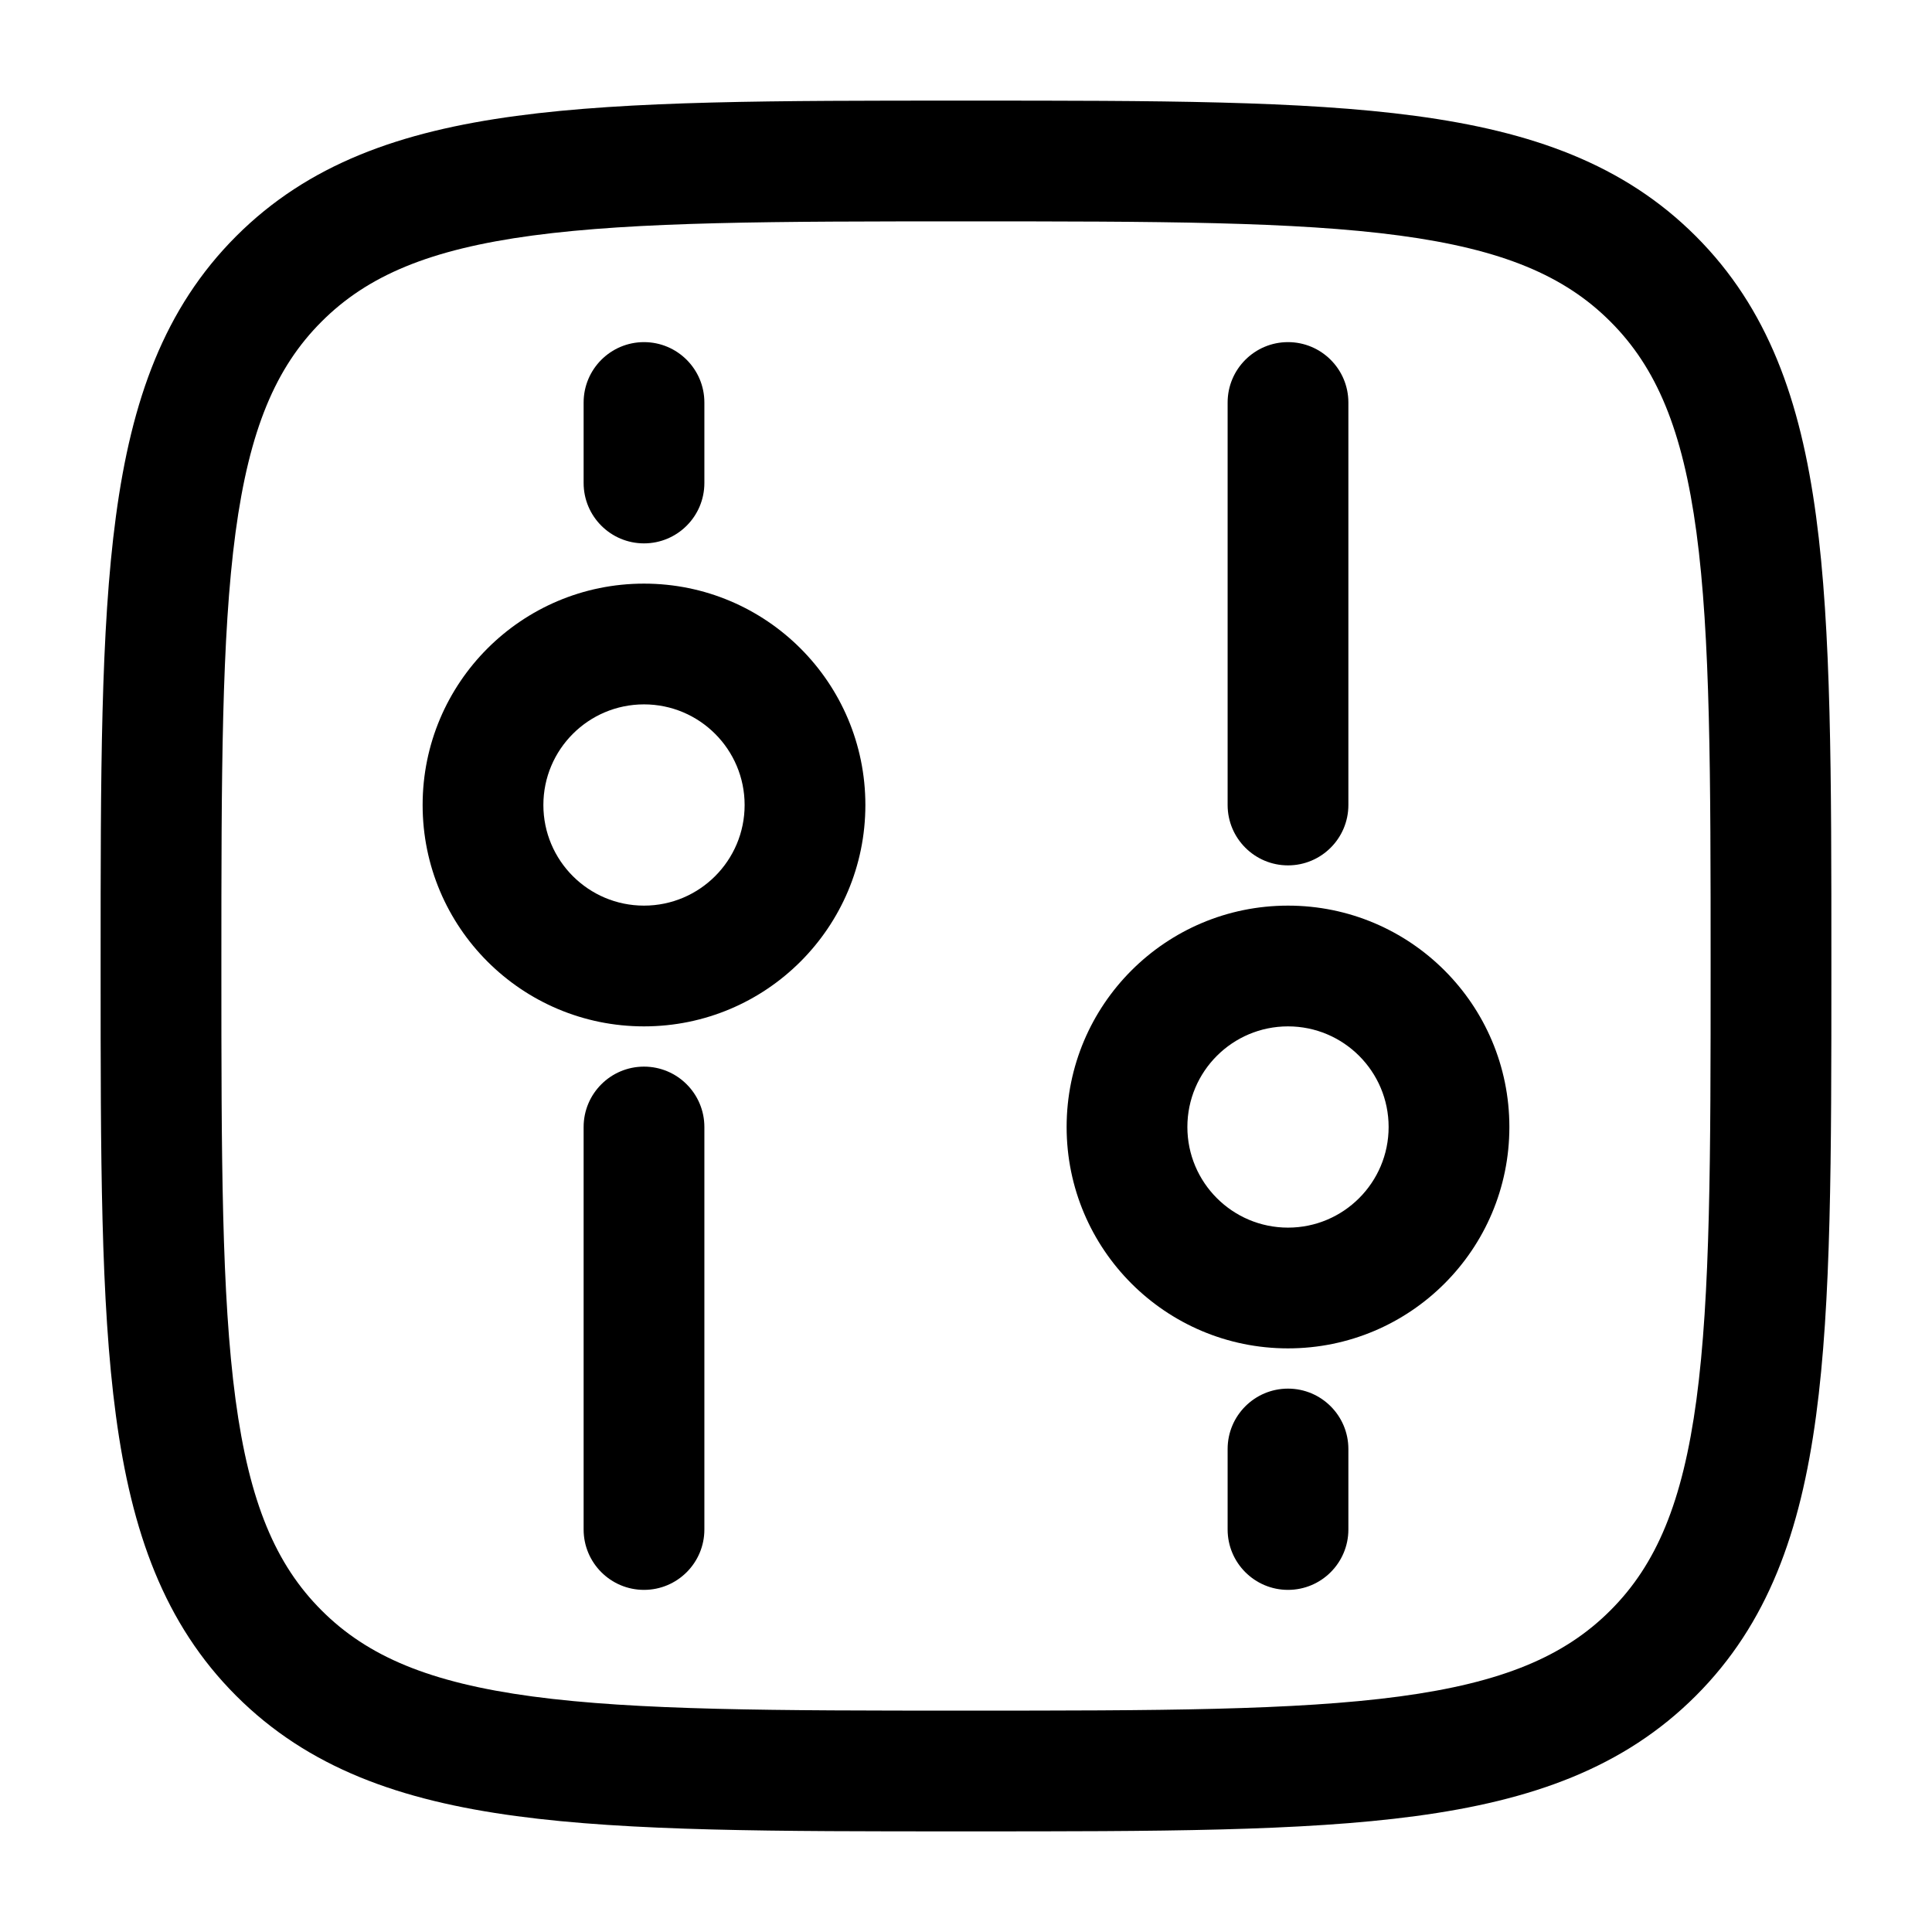 <svg width="24" height="24" viewBox="0 0 24 24" fill="none" xmlns="http://www.w3.org/2000/svg">
<path fill-rule="evenodd" clip-rule="evenodd" d="M5.25 10C5.25 8.481 6.481 7.25 8 7.25C9.519 7.25 10.75 8.481 10.75 10C10.75 11.519 9.519 12.75 8 12.75C6.481 12.75 5.25 11.519 5.25 10ZM8 8.75C7.31 8.75 6.75 9.31 6.75 10C6.75 10.69 7.31 11.25 8 11.25C8.69 11.25 9.25 10.69 9.25 10C9.25 9.31 8.69 8.75 8 8.75Z" fill="black"/>
<path fill-rule="evenodd" clip-rule="evenodd" d="M16 16.75C14.481 16.75 13.25 15.519 13.25 14C13.25 12.481 14.481 11.25 16 11.25C17.519 11.25 18.75 12.481 18.75 14C18.75 15.519 17.519 16.75 16 16.75ZM14.75 14C14.75 14.69 15.31 15.25 16 15.25C16.69 15.25 17.25 14.69 17.25 14C17.25 13.31 16.69 12.75 16 12.75C15.31 12.75 14.75 13.31 14.75 14Z" fill="black"/>
<path d="M8 13.25C8.414 13.25 8.75 13.586 8.75 14V19C8.75 19.414 8.414 19.75 8 19.75C7.586 19.75 7.25 19.414 7.25 19V14C7.25 13.586 7.586 13.25 8 13.25Z" fill="black"/>
<path d="M16.75 10C16.75 10.414 16.414 10.75 16 10.75C15.586 10.75 15.25 10.414 15.25 10V5C15.25 4.586 15.586 4.25 16 4.25C16.414 4.25 16.75 4.586 16.75 5V10Z" fill="black"/>
<path d="M8 4.25C8.414 4.25 8.75 4.586 8.75 5V6C8.75 6.414 8.414 6.75 8 6.75C7.586 6.75 7.25 6.414 7.25 6V5C7.25 4.586 7.586 4.25 8 4.25Z" fill="black"/>
<path d="M16.75 19C16.75 19.414 16.414 19.75 16 19.75C15.586 19.75 15.25 19.414 15.25 19V18C15.25 17.586 15.586 17.25 16 17.25C16.414 17.25 16.75 17.586 16.75 18V19Z" fill="black"/>
<path fill-rule="evenodd" clip-rule="evenodd" d="M11.943 1.25H12.057C14.366 1.25 16.175 1.25 17.586 1.44C19.031 1.634 20.171 2.039 21.066 2.934C21.961 3.829 22.366 4.969 22.56 6.414C22.75 7.825 22.75 9.634 22.75 11.943V12.057C22.75 14.366 22.75 16.175 22.56 17.586C22.366 19.031 21.961 20.171 21.066 21.066C20.171 21.961 19.031 22.366 17.586 22.56C16.175 22.75 14.366 22.75 12.057 22.75H11.943C9.634 22.75 7.825 22.75 6.414 22.56C4.969 22.366 3.829 21.961 2.934 21.066C2.039 20.171 1.634 19.031 1.44 17.586C1.25 16.175 1.25 14.366 1.25 12.057V11.943C1.25 9.634 1.25 7.825 1.44 6.414C1.634 4.969 2.039 3.829 2.934 2.934C3.829 2.039 4.969 1.634 6.414 1.44C7.825 1.25 9.634 1.25 11.943 1.25ZM6.614 2.926C5.335 3.098 4.564 3.425 3.995 3.995C3.425 4.564 3.098 5.335 2.926 6.614C2.752 7.914 2.75 9.622 2.75 12C2.75 14.378 2.752 16.086 2.926 17.386C3.098 18.665 3.425 19.436 3.995 20.005C4.564 20.575 5.335 20.902 6.614 21.074C7.914 21.248 9.622 21.25 12 21.25C14.378 21.25 16.086 21.248 17.386 21.074C18.665 20.902 19.436 20.575 20.005 20.005C20.575 19.436 20.902 18.665 21.074 17.386C21.248 16.086 21.25 14.378 21.25 12C21.25 9.622 21.248 7.914 21.074 6.614C20.902 5.335 20.575 4.564 20.005 3.995C19.436 3.425 18.665 3.098 17.386 2.926C16.086 2.752 14.378 2.75 12 2.75C9.622 2.75 7.914 2.752 6.614 2.926Z" fill="black"/>
</svg>
